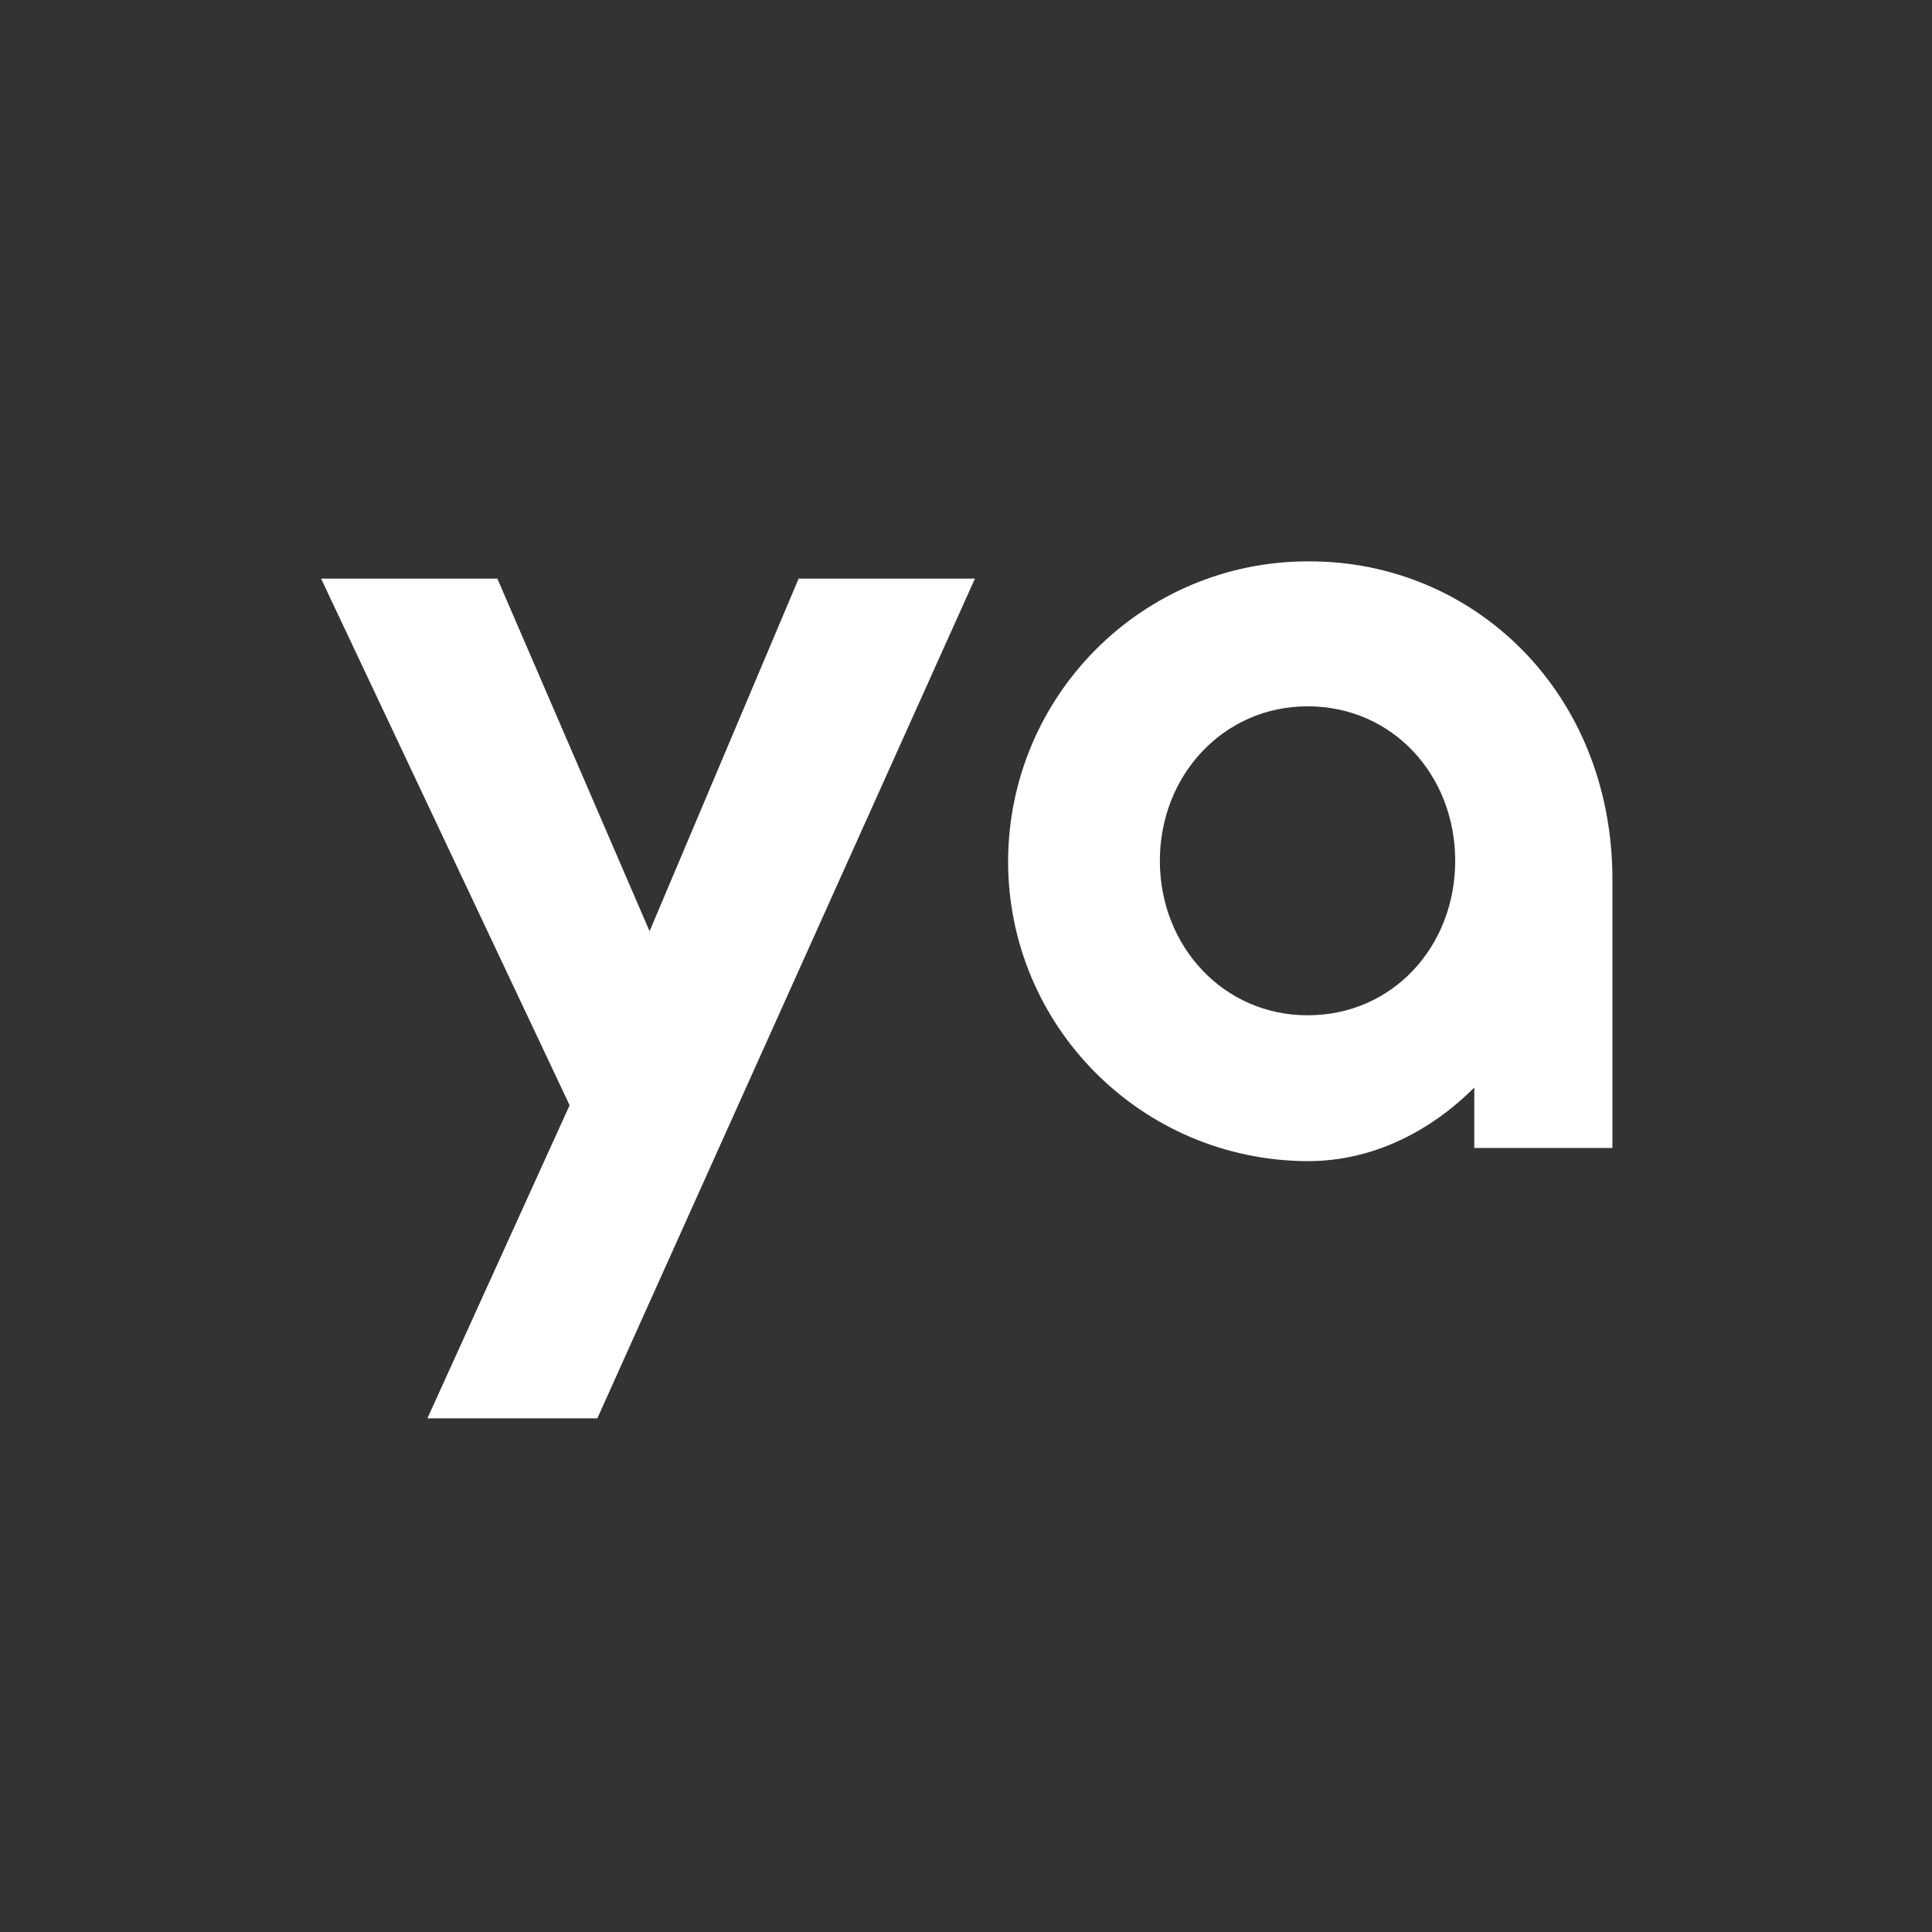 <?xml version="1.0" encoding="utf-8"?>
<!-- Generator: Adobe Illustrator 25.2.3, SVG Export Plug-In . SVG Version: 6.00 Build 0)  -->
<svg version="1.1" id="레이어_1" xmlns="http://www.w3.org/2000/svg" xmlns:xlink="http://www.w3.org/1999/xlink" x="0px"
	 y="0px" viewBox="0 0 425.2 425.2" style="enable-background:new 0 0 425.2 425.2;" xml:space="preserve">
<rect x="0" y="0" width="425.2" height="425.2" fill="#333333" stroke="none"/>
<style type="text/css">
	.st0{fill:#FFFFFF;}
</style>
<g id="그룹_11823_1_" transform="translate(-2647.536 2080.648)">
	<path id="패스_16913_1_" class="st0" d="M2779-1768.5h-37.4l31.3-68.9l-54.7-115.9h38.8l33.5,77.6l32.8-77.6h38.8L2779-1768.5z"
		/>
	<path id="패스_16914_1_" class="st0" d="M3002.4-1887.1v59.1H2972v-13.3c-10.1,10.1-22.9,16.2-36.6,16.2c-36.5-0.1-66-29.6-66-66
		c0.1-36.5,29.6-66,66-66C2971.8-1957.3,3002.4-1928.3,3002.4-1887.1z M2902.8-1891.2c0,18.8,14,34,32.5,34
		c18.8,0,32.5-15.2,32.5-34s-13.7-34-32.5-34C2916.8-1925.2,2902.8-1910,2902.8-1891.2L2902.8-1891.2z"/>
</g>
</svg>
